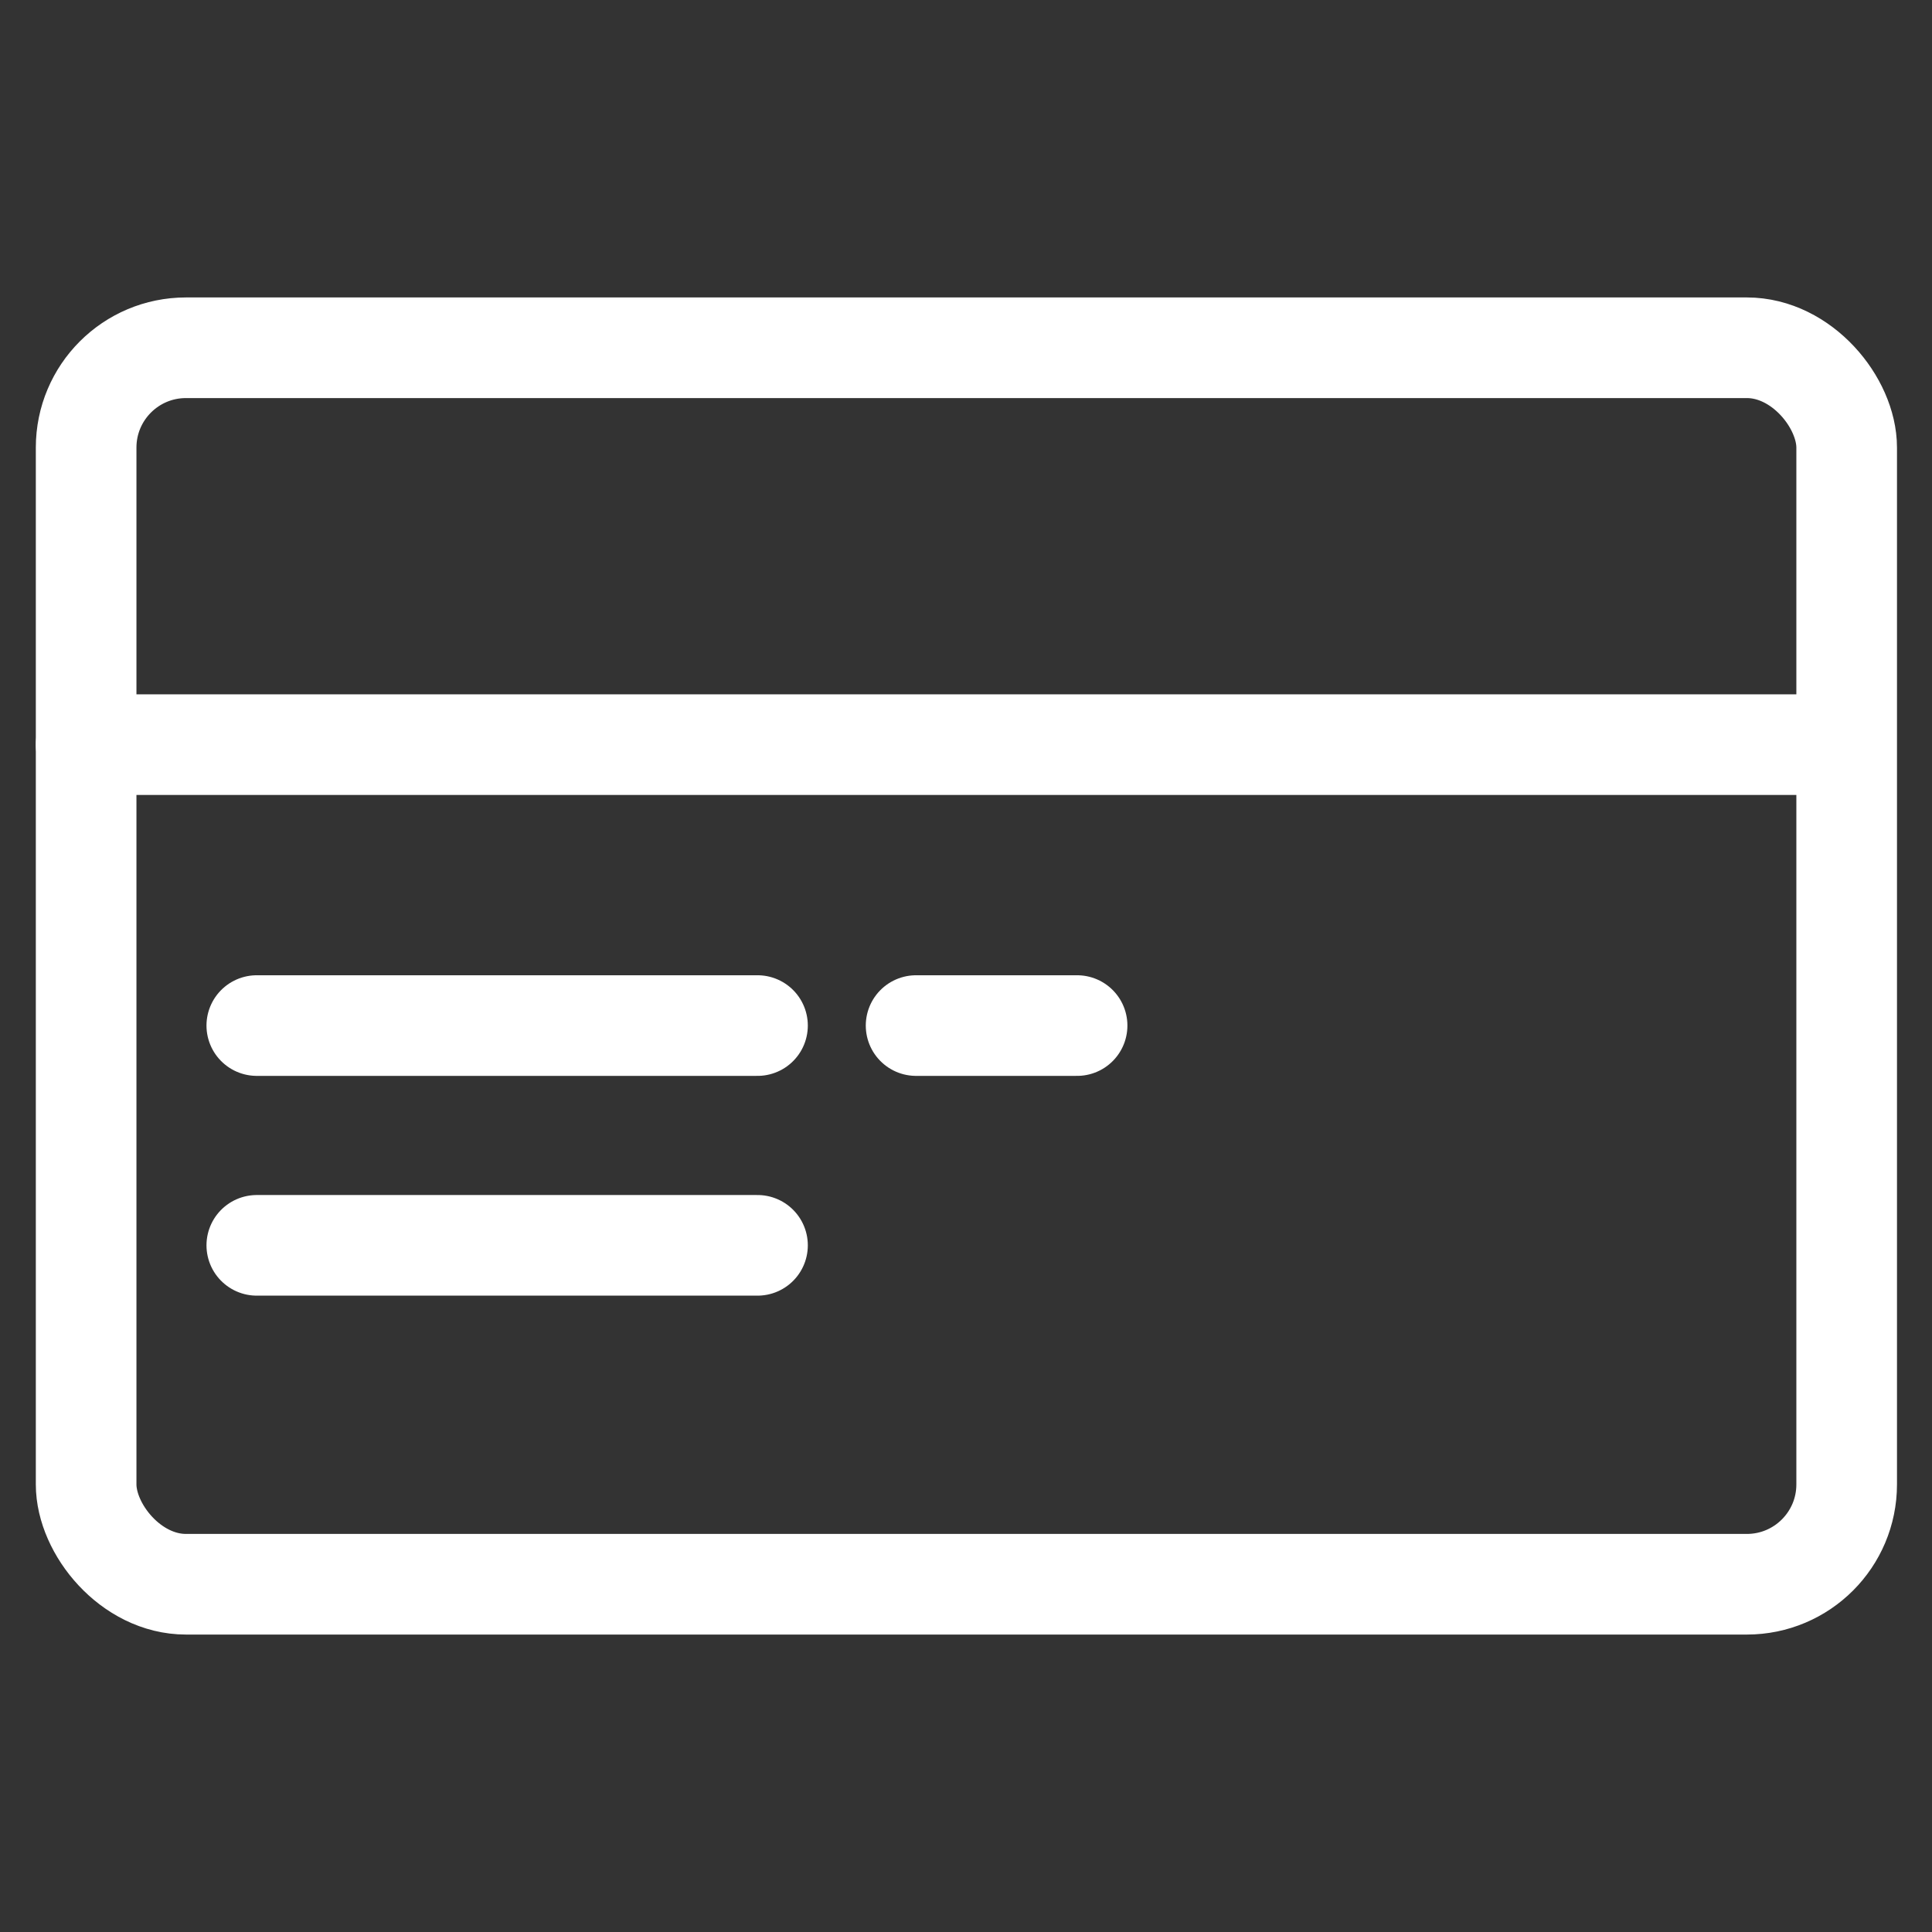 <svg id="图层_1" data-name="图层 1" xmlns="http://www.w3.org/2000/svg" viewBox="0 0 24 24"><rect x="0" y="0" width="24" height="24" fill="#333333" stroke="none"/><defs><style>.cls-1{fill:none;stroke:#fff;stroke-linecap:round;stroke-miterlimit:10;stroke-width:1.25px;}</style></defs><title>适用场景：第三方支付</title><line class="cls-1" x1="1.07" y1="9.25" x2="22.93" y2="9.25"/><line class="cls-1" x1="3.19" y1="12.74" x2="9.41" y2="12.74"/><line class="cls-1" x1="3.19" y1="15.47" x2="9.41" y2="15.47"/><line class="cls-1" x1="11.38" y1="12.74" x2="13.38" y2="12.74"/><rect class="cls-1" x="1.07" y="4.32" width="21.87" height="15.36" rx="1.24"/></svg>